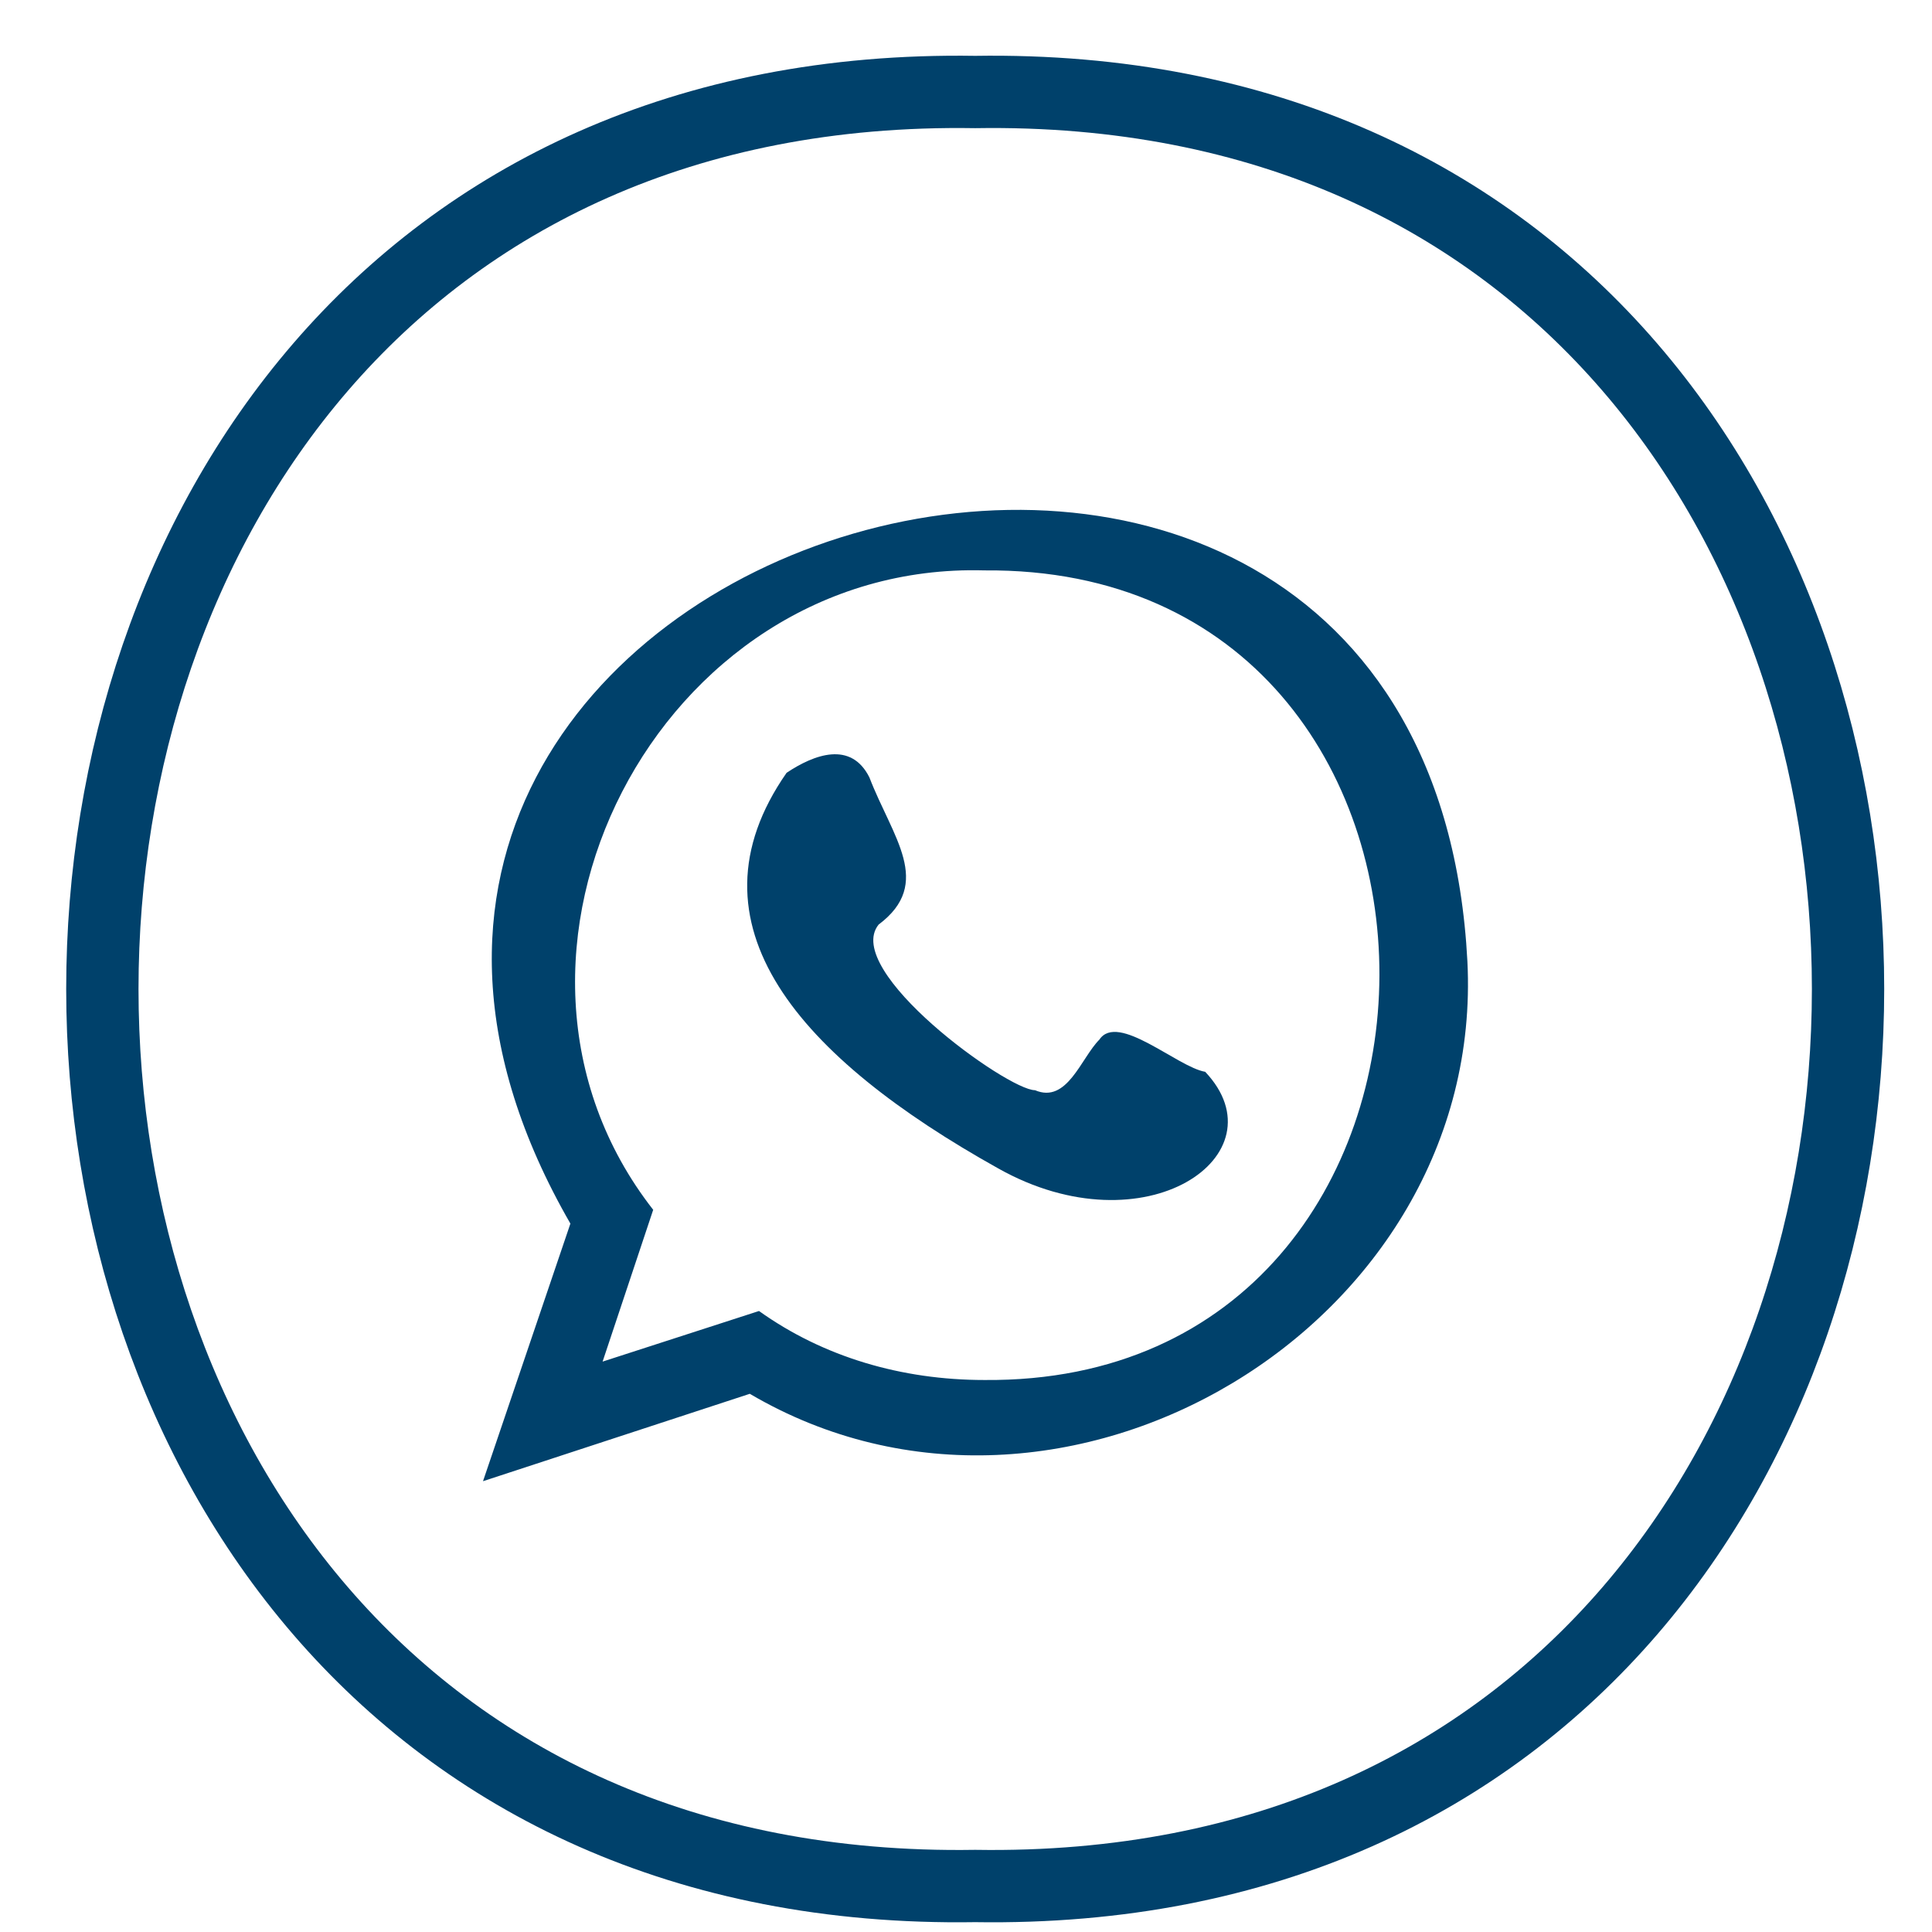 <?xml version="1.0" encoding="utf-8"?>
<!-- Generator: Adobe Illustrator 24.0.0, SVG Export Plug-In . SVG Version: 6.00 Build 0)  -->
<svg version="1.1" id="Capa_1" xmlns="http://www.w3.org/2000/svg" xmlns:xlink="http://www.w3.org/1999/xlink" x="0px" y="0px"
	 viewBox="0 0 42 42" style="enable-background:new 0 0 42 42;" xml:space="preserve">
<style type="text/css">
	.st0{fill:none;stroke:#00416B;stroke-width:1.572;stroke-miterlimit:10;}
	.st1{fill-rule:evenodd;clip-rule:evenodd;fill:#00416B;}
</style>
<g id="XMLID_53_">
	<path id="XMLID_59_" class="st0" d="M21.2,41c-25.3,0.4-25.3-39.4,0-39C46.5,1.6,46.5,41.4,21.2,41z"/>
	<g id="XMLID_54_">
		<path id="XMLID_56_" class="st1" d="M31.9,20.9C31,3.6,3.7,11.5,12.4,26.6l-1.9,5.6l5.8-1.9C23.1,34.3,32.3,28.8,31.9,20.9z
			 M21.4,30c-1.8,0-3.5-0.5-4.9-1.5l-3.4,1.1l1.1-3.3c-4.3-5.5,0.1-14.1,7.2-13.9C32.9,12.3,32.8,30.1,21.4,30z"/>
		<path id="XMLID_55_" class="st1" d="M26.2,23.3c-0.6-0.1-1.9-1.3-2.3-0.7c-0.4,0.4-0.7,1.4-1.4,1.1c-0.6,0-4.2-2.6-3.4-3.6
			c1.2-0.9,0.3-1.9-0.2-3.2c-0.4-0.8-1.2-0.5-1.8-0.1c-2.3,3.3,0.3,6.2,4.6,8.6C24.9,27.2,27.9,25.1,26.2,23.3z"/>
	</g>
</g>
</svg>
